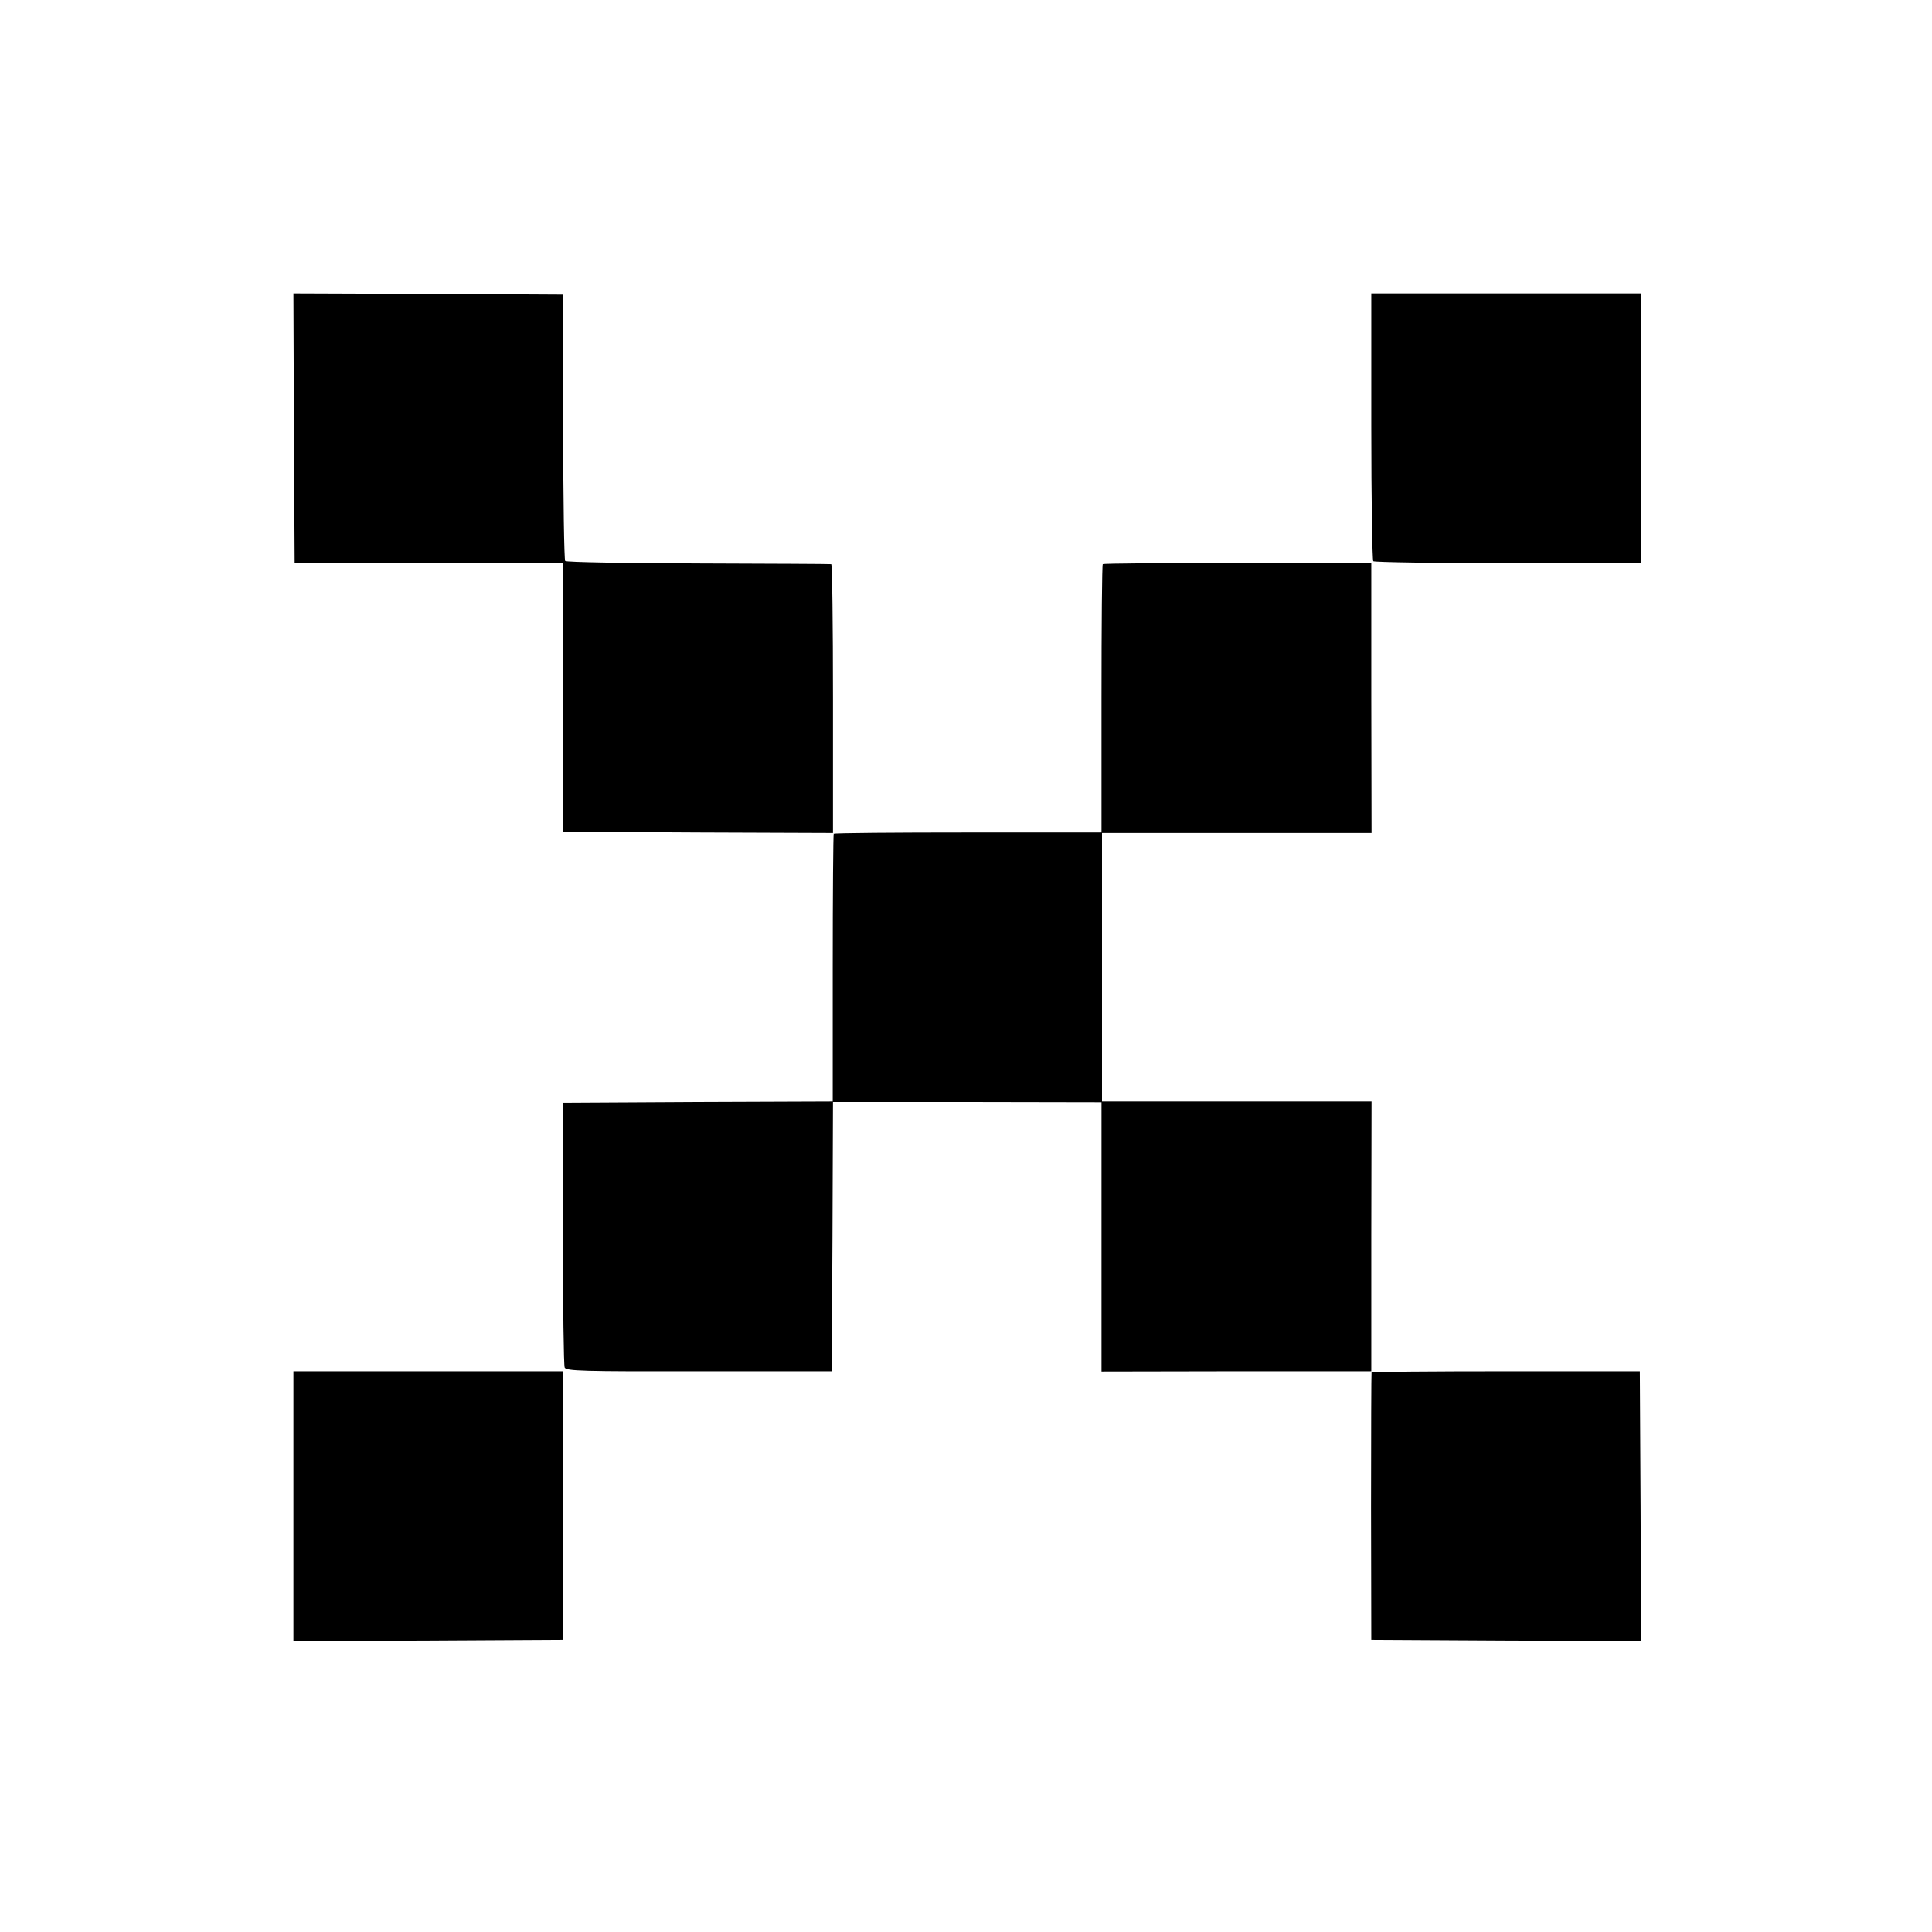 <?xml version="1.0" standalone="no"?>
<!DOCTYPE svg PUBLIC "-//W3C//DTD SVG 20010904//EN"
 "http://www.w3.org/TR/2001/REC-SVG-20010904/DTD/svg10.dtd">
<svg version="1.0" xmlns="http://www.w3.org/2000/svg"
 width="777pt" height="777pt" viewBox="0 0 777 777"
 preserveAspectRatio="xMidYMid meet">
<g transform="translate(0,777) scale(0.1,-0.1)"
fill="#000000" stroke="none">
<path d="M1182 6048 l3 -543 540 0 540 0 0 -540 0 -540 543 -3 542 -2 0 540
c0 297 -3 541 -7 541 -5 1 -245 2 -535 3 -290 1 -531 5 -535 10 -4 4 -8 247
-8 539 l0 532 -543 3 -542 2 2 -542z"/>
<path d="M5515 6056 c0 -294 4 -538 8 -543 5 -4 249 -8 543 -8 l534 0 0 542 0
543 -543 0 -542 0 0 -534z"/>
<path d="M4435 5501 c-3 -2 -5 -246 -5 -541 l0 -538 -536 0 c-294 0 -538 -2
-541 -5 -2 -3 -4 -246 -4 -541 l0 -536 -542 -2 -542 -3 -1 -525 c0 -289 3
-532 7 -540 6 -14 71 -16 541 -15 l533 0 3 542 2 541 540 0 540 -1 0 -541 0
-542 543 1 542 0 0 543 1 542 -542 0 -542 0 0 540 0 540 542 0 542 0 -1 543 0
542 -538 0 c-296 1 -540 -1 -542 -4z"/>
<path d="M1180 1712 l0 -542 542 2 543 3 0 540 0 540 -542 0 -543 0 0 -543z"/>
<path d="M5516 2250 c-1 -3 -2 -246 -2 -540 l1 -535 543 -3 542 -2 -2 542 -3
543 -538 0 c-297 0 -540 -2 -541 -5z"/>
</g>
</svg>
